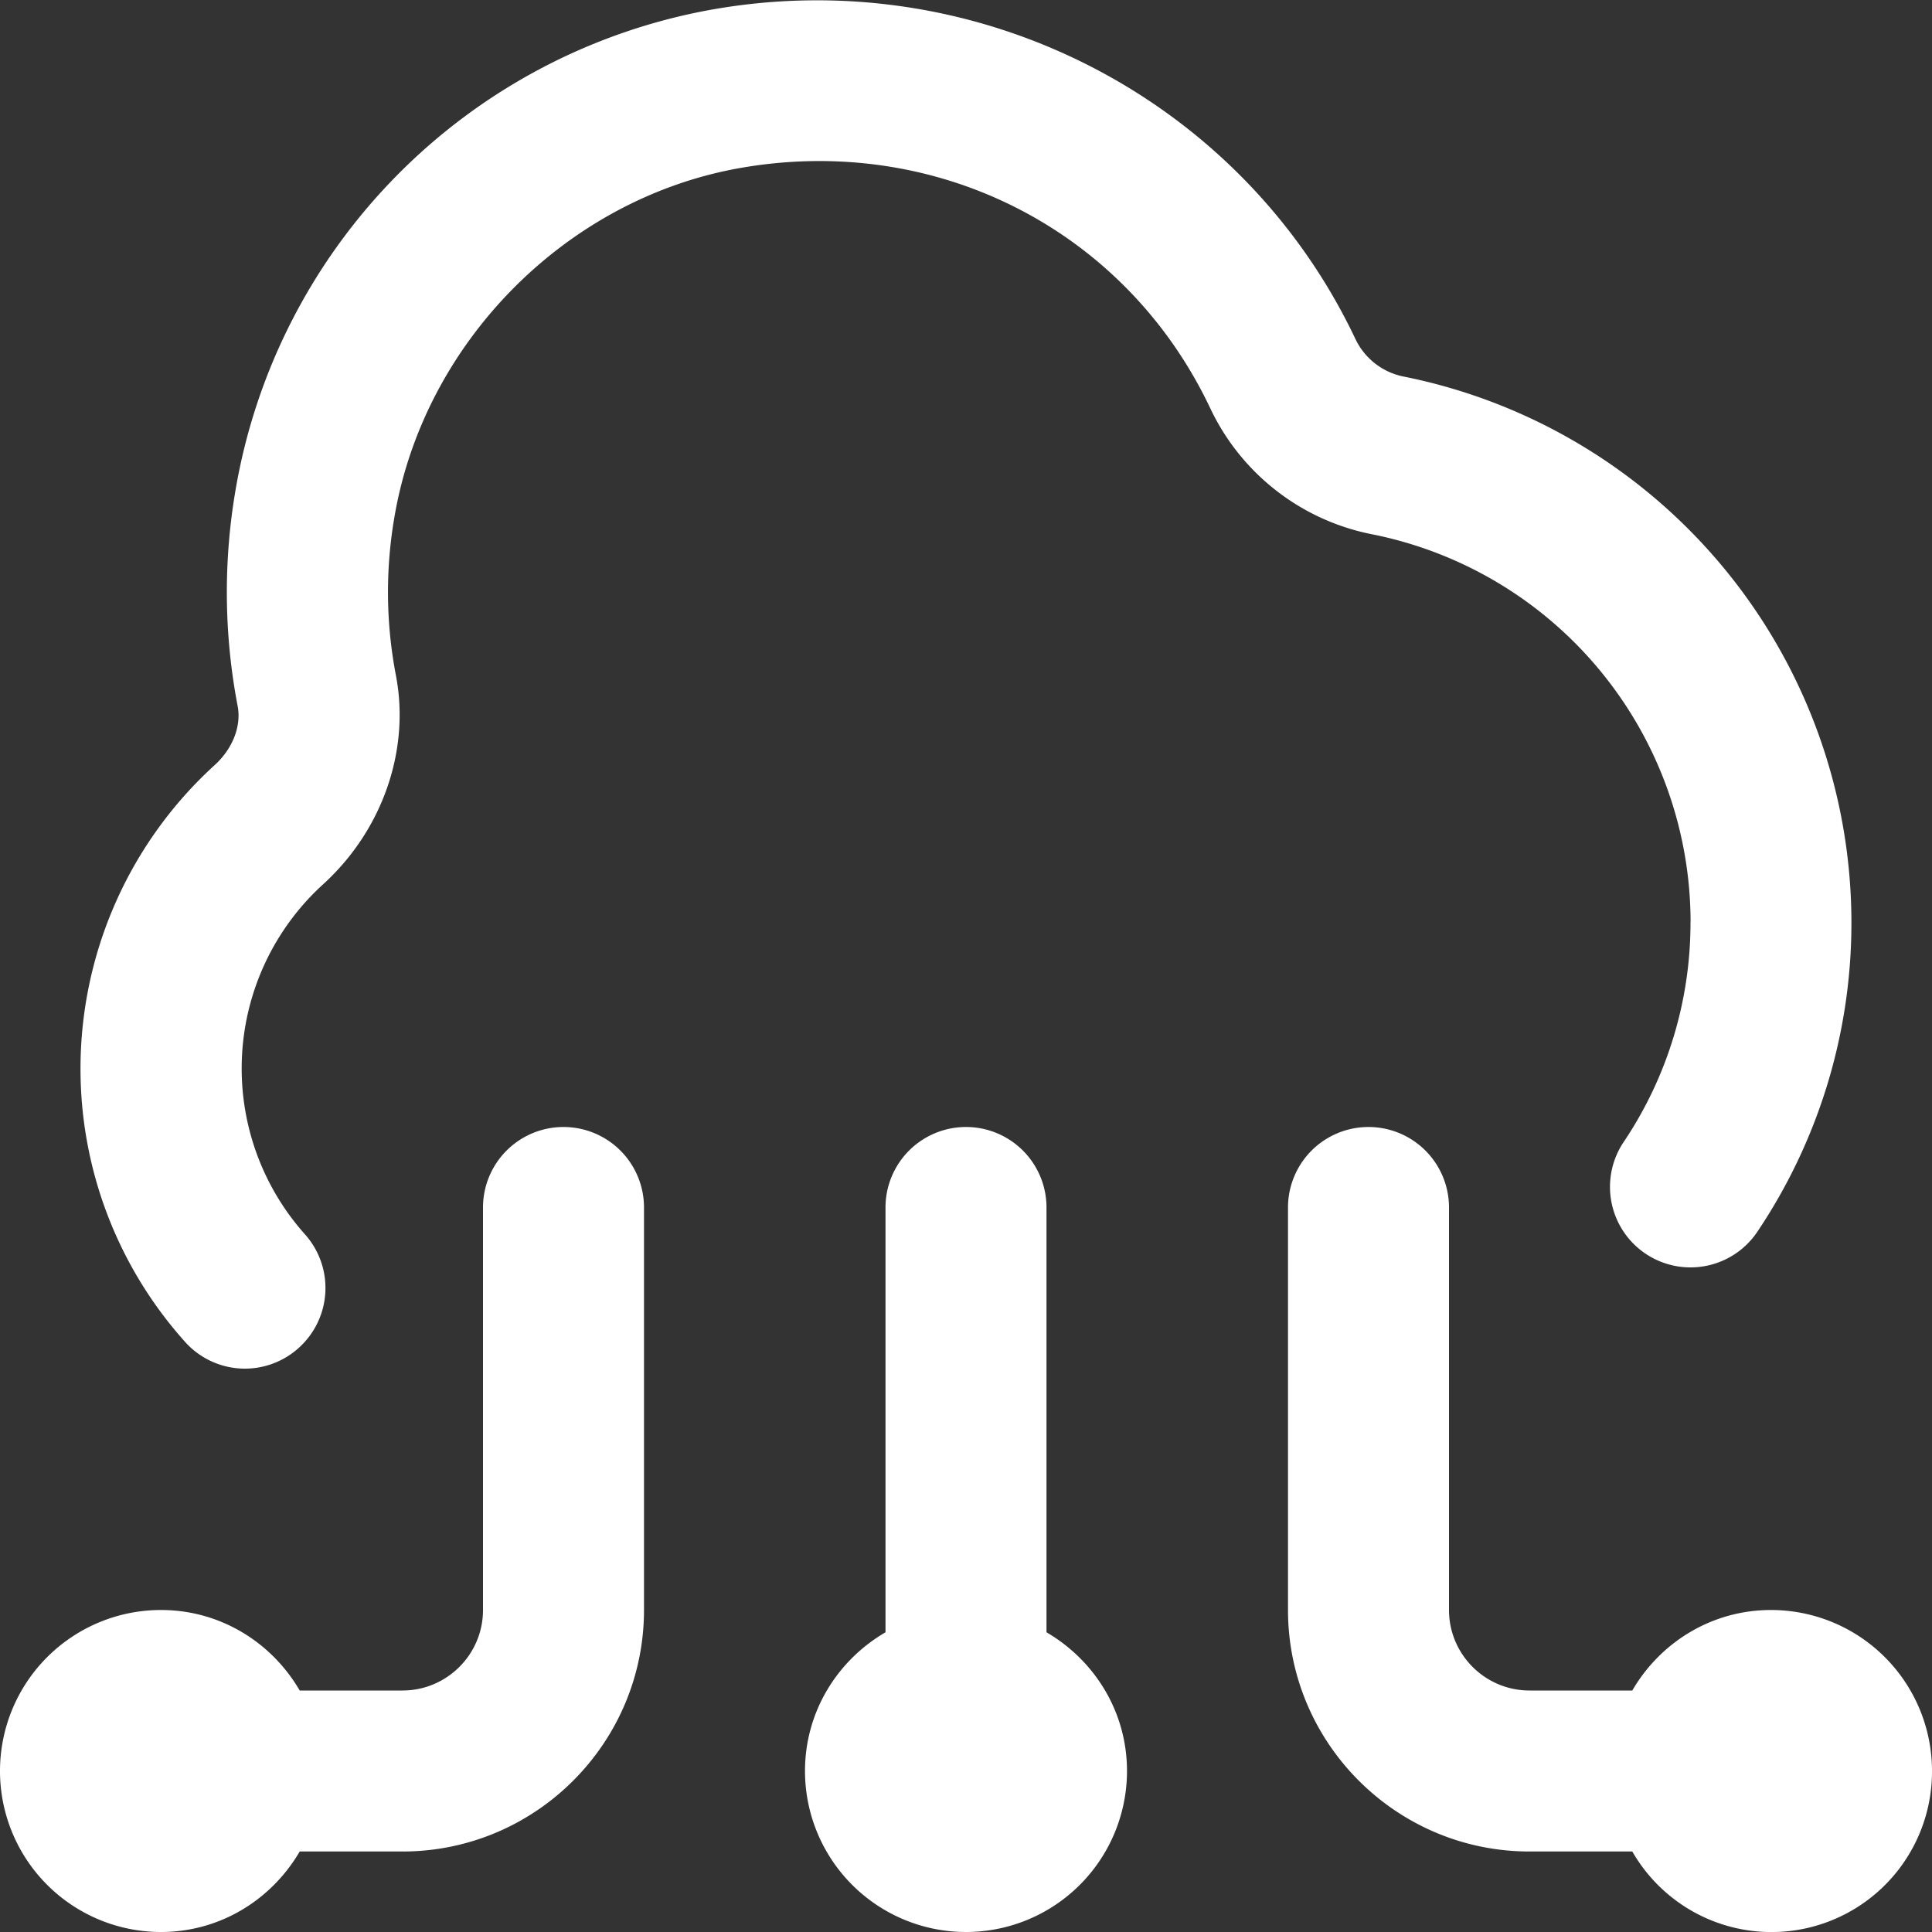 <svg xmlns="http://www.w3.org/2000/svg" xmlns:xlink="http://www.w3.org/1999/xlink" width="512" height="512" x="0" y="0" viewBox="0 0 24 24" style="enable-background:new 0 0 512 512" xml:space="preserve"><rect x="0" y="0" width="24" height="24" fill="#333333" stroke="none"/><g><path d="M24 22a1.994 1.994 0 0 1-3.723 1H19c-1.654 0-3-1.346-3-3v-5a1 1 0 1 1 2 0v5c0 .552.449 1 1 1h1.277c.346-.595.984-1 1.723-1a2 2 0 0 1 2 2Zm-11-1.723V15a1 1 0 1 0-2 0v5.277c-.595.346-1 .984-1 1.723a2 2 0 1 0 4 0c0-.738-.405-1.376-1-1.723ZM7 14a1 1 0 0 0-1 1v5c0 .552-.449 1-1 1H3.723c-.346-.595-.984-1-1.723-1a2 2 0 1 0 0 4c.738 0 1.376-.405 1.723-1H5c1.654 0 3-1.346 3-3v-5a1 1 0 0 0-1-1Zm14-2.546a4.88 4.88 0 0 1-.83 2.732 1 1 0 0 0 1.66 1.116 6.88 6.88 0 0 0 1.169-3.848 6.921 6.921 0 0 0-5.551-6.774.847.847 0 0 1-.61-.468C15.411 1.201 12.107-.48 8.799.127a7.312 7.312 0 0 0-5.877 5.984 7.512 7.512 0 0 0 .03 2.659c.048.249-.061.53-.285.734A5.1 5.1 0 0 0 1 13.272a5.08 5.08 0 0 0 1.297 3.395.997.997 0 0 0 1.413.078 1 1 0 0 0 .078-1.412 3.093 3.093 0 0 1 .226-4.348c.737-.671 1.083-1.665.904-2.596a5.479 5.479 0 0 1-.021-1.95c.36-2.165 2.113-3.952 4.264-4.346 2.45-.445 4.814.746 5.872 2.976a2.828 2.828 0 0 0 2.026 1.571 4.918 4.918 0 0 1 3.942 4.813Z" fill="#ffffff" opacity="1" data-original="#000000"></path></g></svg>